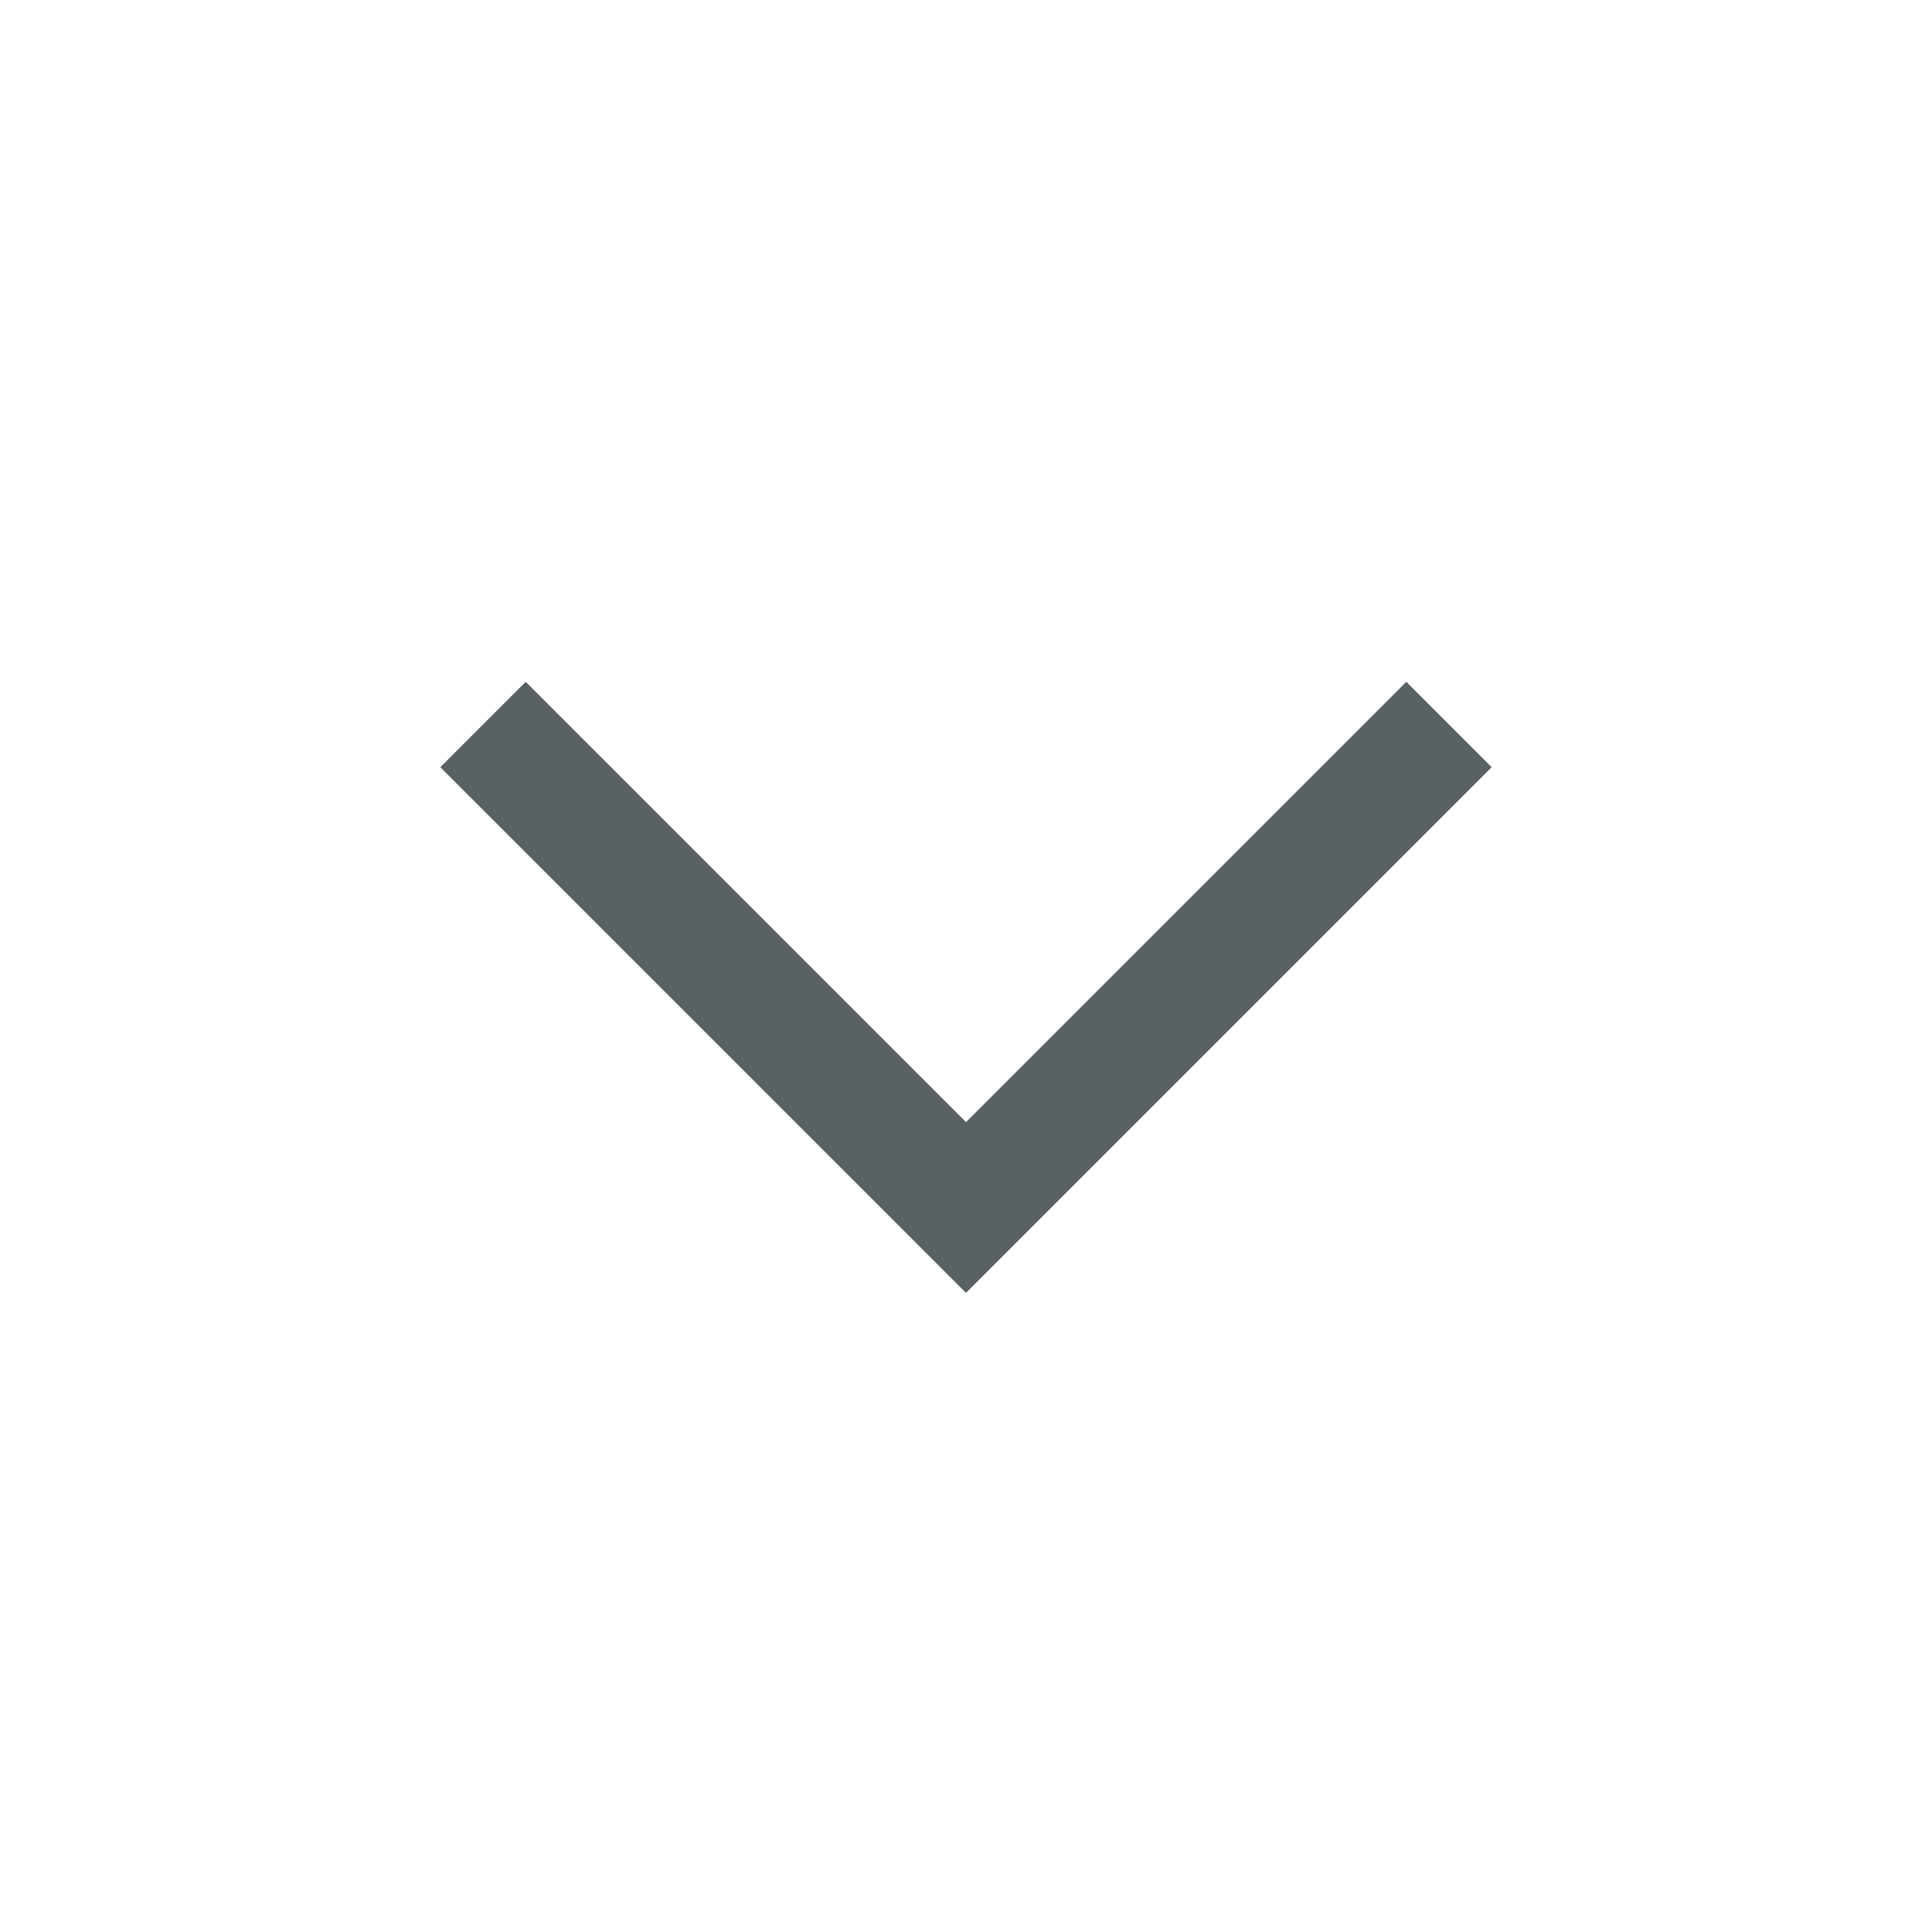 <svg width="24" height="24" viewBox="0 0 24 24" fill="none" xmlns="http://www.w3.org/2000/svg">
<g clip-path="url(#clip0_1106_6397)">
<path d="M6 9L12 15L18 9" stroke="#5A6164" stroke-width="1.5"/>
</g>
<defs>
<clipPath id="clip0_1106_6397">
<rect width="24" height="24" fill="white"/>
</clipPath>
</defs>
</svg>
